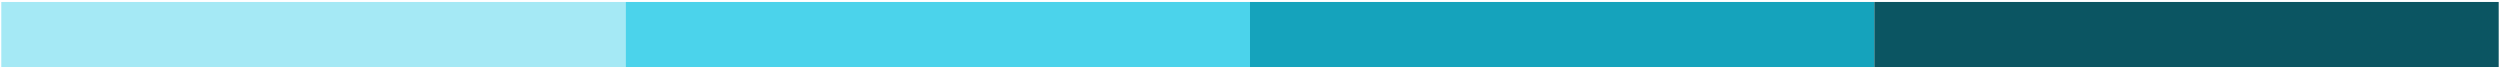 <svg width="1922" height="53" viewBox="0 0 1922 53" fill="none" xmlns="http://www.w3.org/2000/svg">
<g filter="url(#filter0_d_89_1118)">
<rect x="481" y="1" width="50" height="480" transform="rotate(90 481 1)" fill="#A5E9F5"></rect>
</g>
<g filter="url(#filter1_d_89_1118)">
<rect x="961" y="1" width="50" height="480" transform="rotate(90 961 1)" fill="#4BD3EB"></rect>
</g>
<g filter="url(#filter2_d_89_1118)">
<rect x="1441" y="1" width="50" height="480" transform="rotate(90 1441 1)" fill="#15A3BC"></rect>
</g>
<g filter="url(#filter3_d_89_1118)">
<rect x="1921" y="1" width="50" height="480" transform="rotate(90 1921 1)" fill="#0B5562"></rect>
</g>
<defs>
<filter id="filter0_d_89_1118" x="0.225" y="0.742" width="481.551" height="51.551" filterUnits="userSpaceOnUse" color-interpolation-filters="sRGB">
<feFlood flood-opacity="0" result="BackgroundImageFix"></feFlood>
<feColorMatrix in="SourceAlpha" type="matrix" values="0 0 0 0 0 0 0 0 0 0 0 0 0 0 0 0 0 0 127 0" result="hardAlpha"></feColorMatrix>
<feOffset dy="0.517"></feOffset>
<feGaussianBlur stdDeviation="0.388"></feGaussianBlur>
<feComposite in2="hardAlpha" operator="out"></feComposite>
<feColorMatrix type="matrix" values="0 0 0 0 0 0 0 0 0 0 0 0 0 0 0 0 0 0 0.25 0"></feColorMatrix>
<feBlend mode="normal" in2="BackgroundImageFix" result="effect1_dropShadow_89_1118"></feBlend>
<feBlend mode="normal" in="SourceGraphic" in2="effect1_dropShadow_89_1118" result="shape"></feBlend>
</filter>
<filter id="filter1_d_89_1118" x="480.225" y="0.742" width="481.551" height="51.551" filterUnits="userSpaceOnUse" color-interpolation-filters="sRGB">
<feFlood flood-opacity="0" result="BackgroundImageFix"></feFlood>
<feColorMatrix in="SourceAlpha" type="matrix" values="0 0 0 0 0 0 0 0 0 0 0 0 0 0 0 0 0 0 127 0" result="hardAlpha"></feColorMatrix>
<feOffset dy="0.517"></feOffset>
<feGaussianBlur stdDeviation="0.388"></feGaussianBlur>
<feComposite in2="hardAlpha" operator="out"></feComposite>
<feColorMatrix type="matrix" values="0 0 0 0 0 0 0 0 0 0 0 0 0 0 0 0 0 0 0.25 0"></feColorMatrix>
<feBlend mode="normal" in2="BackgroundImageFix" result="effect1_dropShadow_89_1118"></feBlend>
<feBlend mode="normal" in="SourceGraphic" in2="effect1_dropShadow_89_1118" result="shape"></feBlend>
</filter>
<filter id="filter2_d_89_1118" x="960.225" y="0.742" width="481.551" height="51.551" filterUnits="userSpaceOnUse" color-interpolation-filters="sRGB">
<feFlood flood-opacity="0" result="BackgroundImageFix"></feFlood>
<feColorMatrix in="SourceAlpha" type="matrix" values="0 0 0 0 0 0 0 0 0 0 0 0 0 0 0 0 0 0 127 0" result="hardAlpha"></feColorMatrix>
<feOffset dy="0.517"></feOffset>
<feGaussianBlur stdDeviation="0.388"></feGaussianBlur>
<feComposite in2="hardAlpha" operator="out"></feComposite>
<feColorMatrix type="matrix" values="0 0 0 0 0 0 0 0 0 0 0 0 0 0 0 0 0 0 0.25 0"></feColorMatrix>
<feBlend mode="normal" in2="BackgroundImageFix" result="effect1_dropShadow_89_1118"></feBlend>
<feBlend mode="normal" in="SourceGraphic" in2="effect1_dropShadow_89_1118" result="shape"></feBlend>
</filter>
<filter id="filter3_d_89_1118" x="1440.22" y="0.742" width="481.551" height="51.551" filterUnits="userSpaceOnUse" color-interpolation-filters="sRGB">
<feFlood flood-opacity="0" result="BackgroundImageFix"></feFlood>
<feColorMatrix in="SourceAlpha" type="matrix" values="0 0 0 0 0 0 0 0 0 0 0 0 0 0 0 0 0 0 127 0" result="hardAlpha"></feColorMatrix>
<feOffset dy="0.517"></feOffset>
<feGaussianBlur stdDeviation="0.388"></feGaussianBlur>
<feComposite in2="hardAlpha" operator="out"></feComposite>
<feColorMatrix type="matrix" values="0 0 0 0 0 0 0 0 0 0 0 0 0 0 0 0 0 0 0.25 0"></feColorMatrix>
<feBlend mode="normal" in2="BackgroundImageFix" result="effect1_dropShadow_89_1118"></feBlend>
<feBlend mode="normal" in="SourceGraphic" in2="effect1_dropShadow_89_1118" result="shape"></feBlend>
</filter>
</defs>
</svg>
